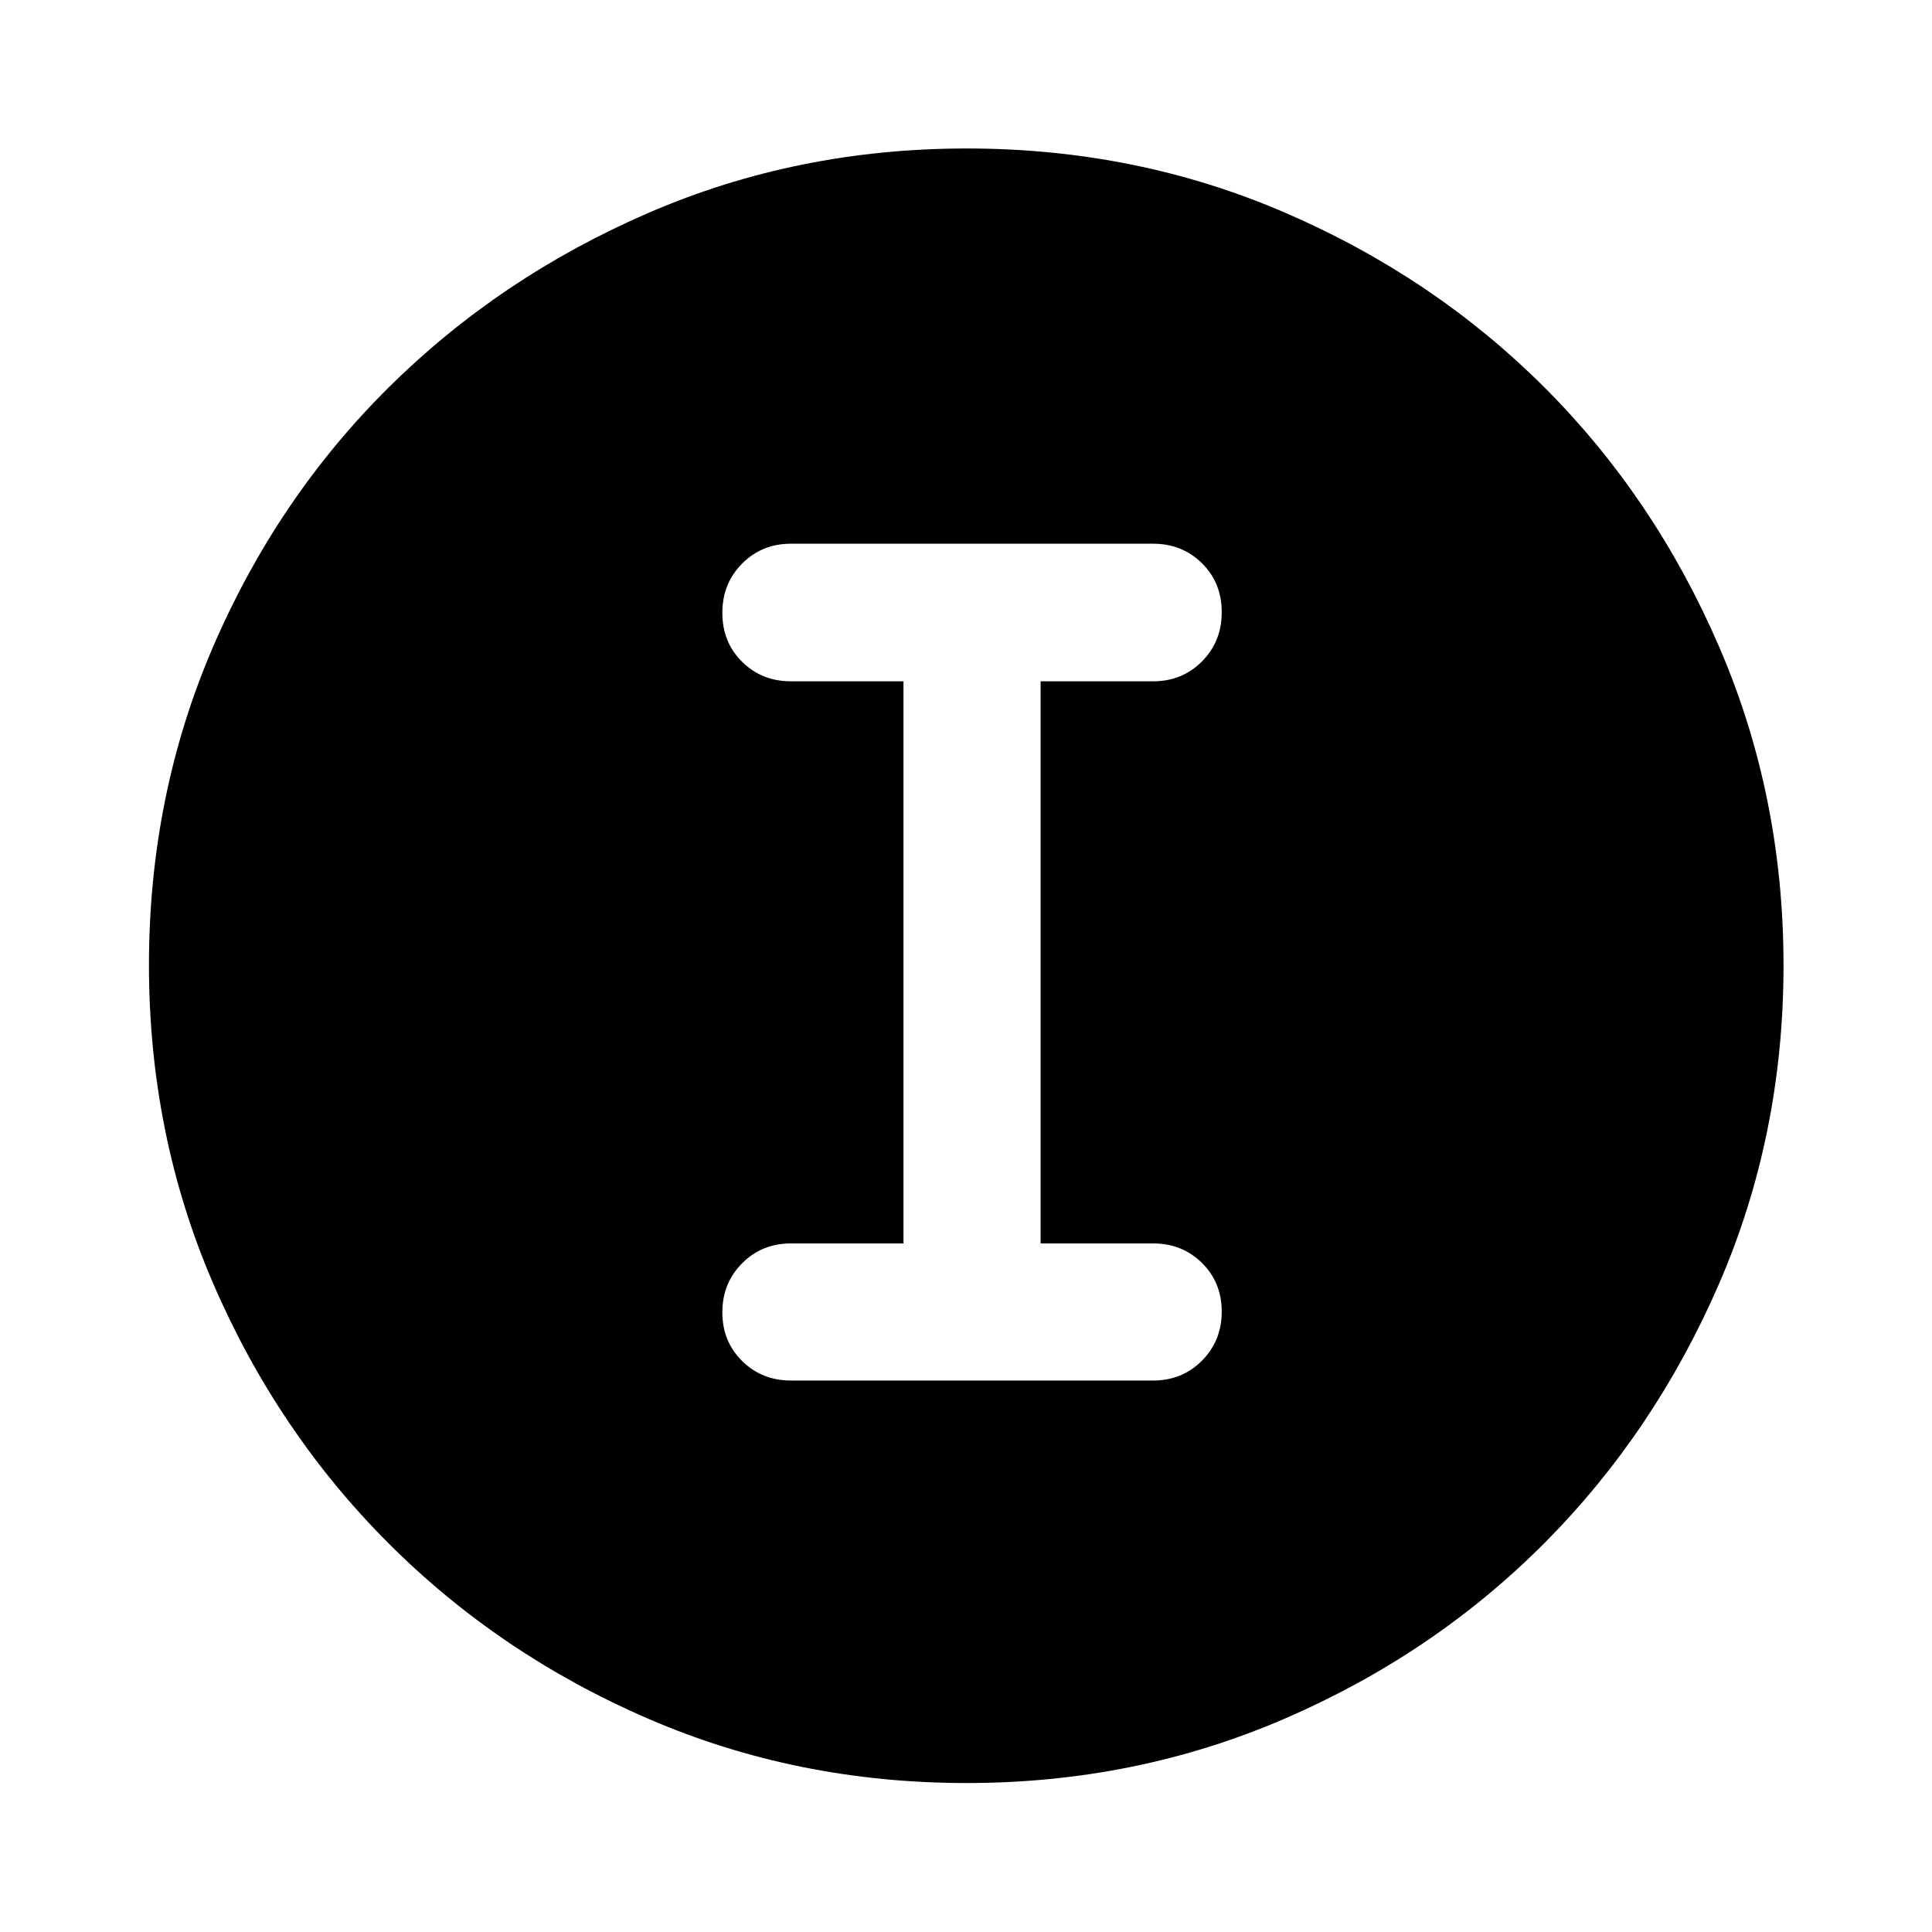 <svg xmlns="http://www.w3.org/2000/svg" width="48" height="48" viewBox="0 -960 960 960"><path d="M480.3-74.02q-84.2 0-158.04-31.88-73.84-31.88-129.16-87.2-55.32-55.32-87.2-129.2-31.88-73.88-31.88-158.17 0-84.28 31.88-158.2 31.88-73.91 87.16-128.74 55.28-54.84 129.18-86.82 73.9-31.99 158.21-31.99 84.3 0 158.25 31.97 73.94 31.97 128.75 86.77 54.82 54.8 86.79 128.88 31.98 74.08 31.98 158.33 0 84.24-31.99 158.07-31.98 73.84-86.82 128.95-54.83 55.1-128.87 87.17Q564.5-74.02 480.3-74.02Zm-87.3-200h180q14.42 0 24.24-9.87 9.83-9.87 9.83-24.37 0-14.5-9.83-24.2-9.82-9.69-24.24-9.69h-55.93v-279.31H573q14.42 0 24.24-9.87 9.83-9.87 9.83-24.49 0-14.61-9.83-24.31-9.82-9.7-24.24-9.7H393q-14.42 0-24.24 9.87-9.83 9.88-9.83 24.49 0 14.62 9.83 24.32 9.82 9.69 24.24 9.69h55.93v279.31H393q-14.42 0-24.24 9.87-9.83 9.87-9.83 24.37 0 14.5 9.83 24.19 9.82 9.7 24.24 9.7Z"/></svg>